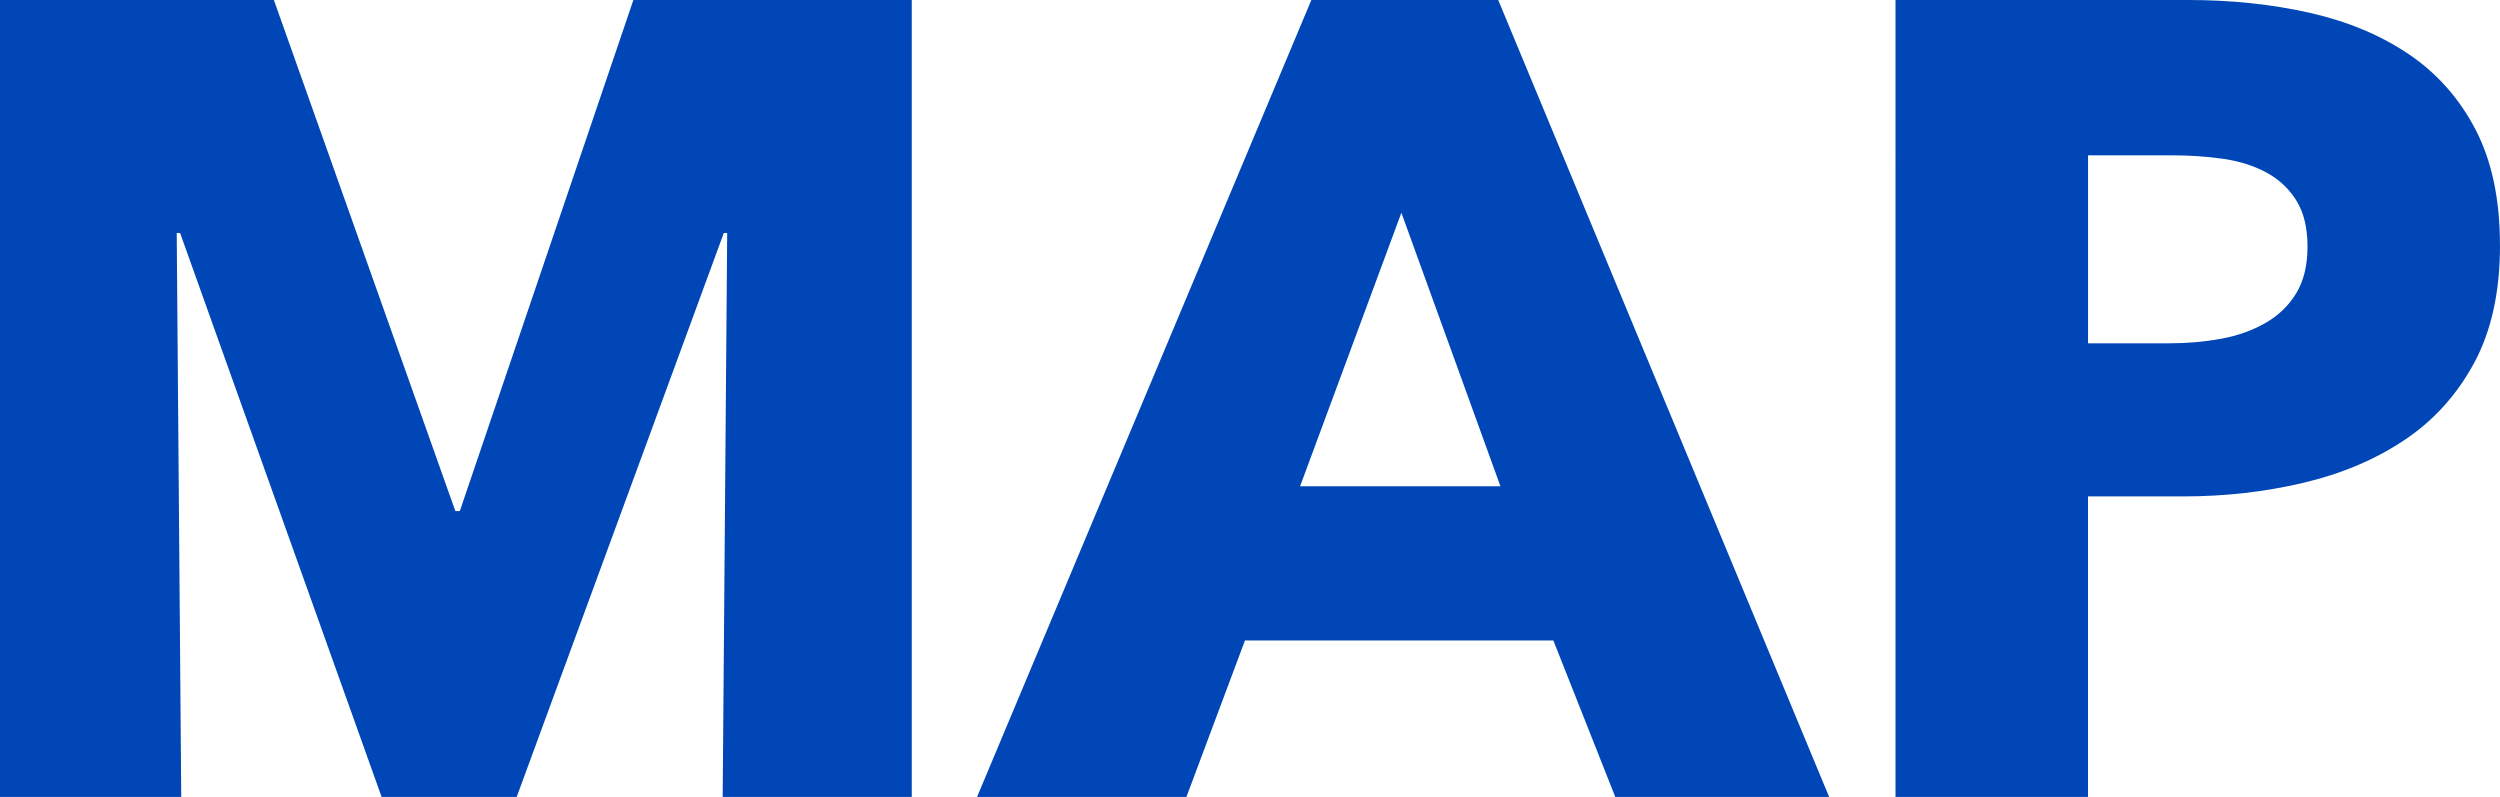 <?xml version="1.0" encoding="UTF-8"?><svg id="a" xmlns="http://www.w3.org/2000/svg" width="99.944" height="31.86" viewBox="0 0 99.944 31.86"><defs><style>.b{fill:#0046b6;}</style></defs><path class="b" d="M28.891,31.86l.18-22.545h-.135l-8.28,22.545h-5.4L7.2,9.315h-.135l.18,22.545H0V0h10.949l7.254,20.43h.18L25.321,0h11.129v31.86h-7.56Z"/><path class="b" d="M64.575,31.86l-2.475-6.255h-12.33l-2.34,6.255h-8.37L52.425,0h7.47l13.23,31.86h-8.55ZM56.024,8.505l-4.05,10.935h8.01l-3.96-10.935Z"/><path class="b" d="M99.944,9.81c0,1.86-.346,3.428-1.035,4.702-.69,1.275-1.62,2.303-2.79,3.083-1.17.781-2.52,1.35-4.05,1.71-1.53.36-3.121.54-4.771.54h-3.825v12.015h-7.695V0h11.7c1.739,0,3.367.173,4.882.517,1.515.346,2.835.9,3.96,1.665,1.125.765,2.01,1.771,2.655,3.015.645,1.246.968,2.783.968,4.613ZM92.249,9.855c0-.75-.15-1.365-.45-1.845-.3-.479-.705-.855-1.215-1.125-.51-.27-1.088-.45-1.732-.54-.646-.09-1.312-.135-2.002-.135h-3.375v7.515h3.24c.72,0,1.41-.06,2.07-.18.659-.12,1.252-.33,1.777-.63.524-.3.938-.698,1.237-1.193.3-.495.45-1.117.45-1.867Z"/></svg>